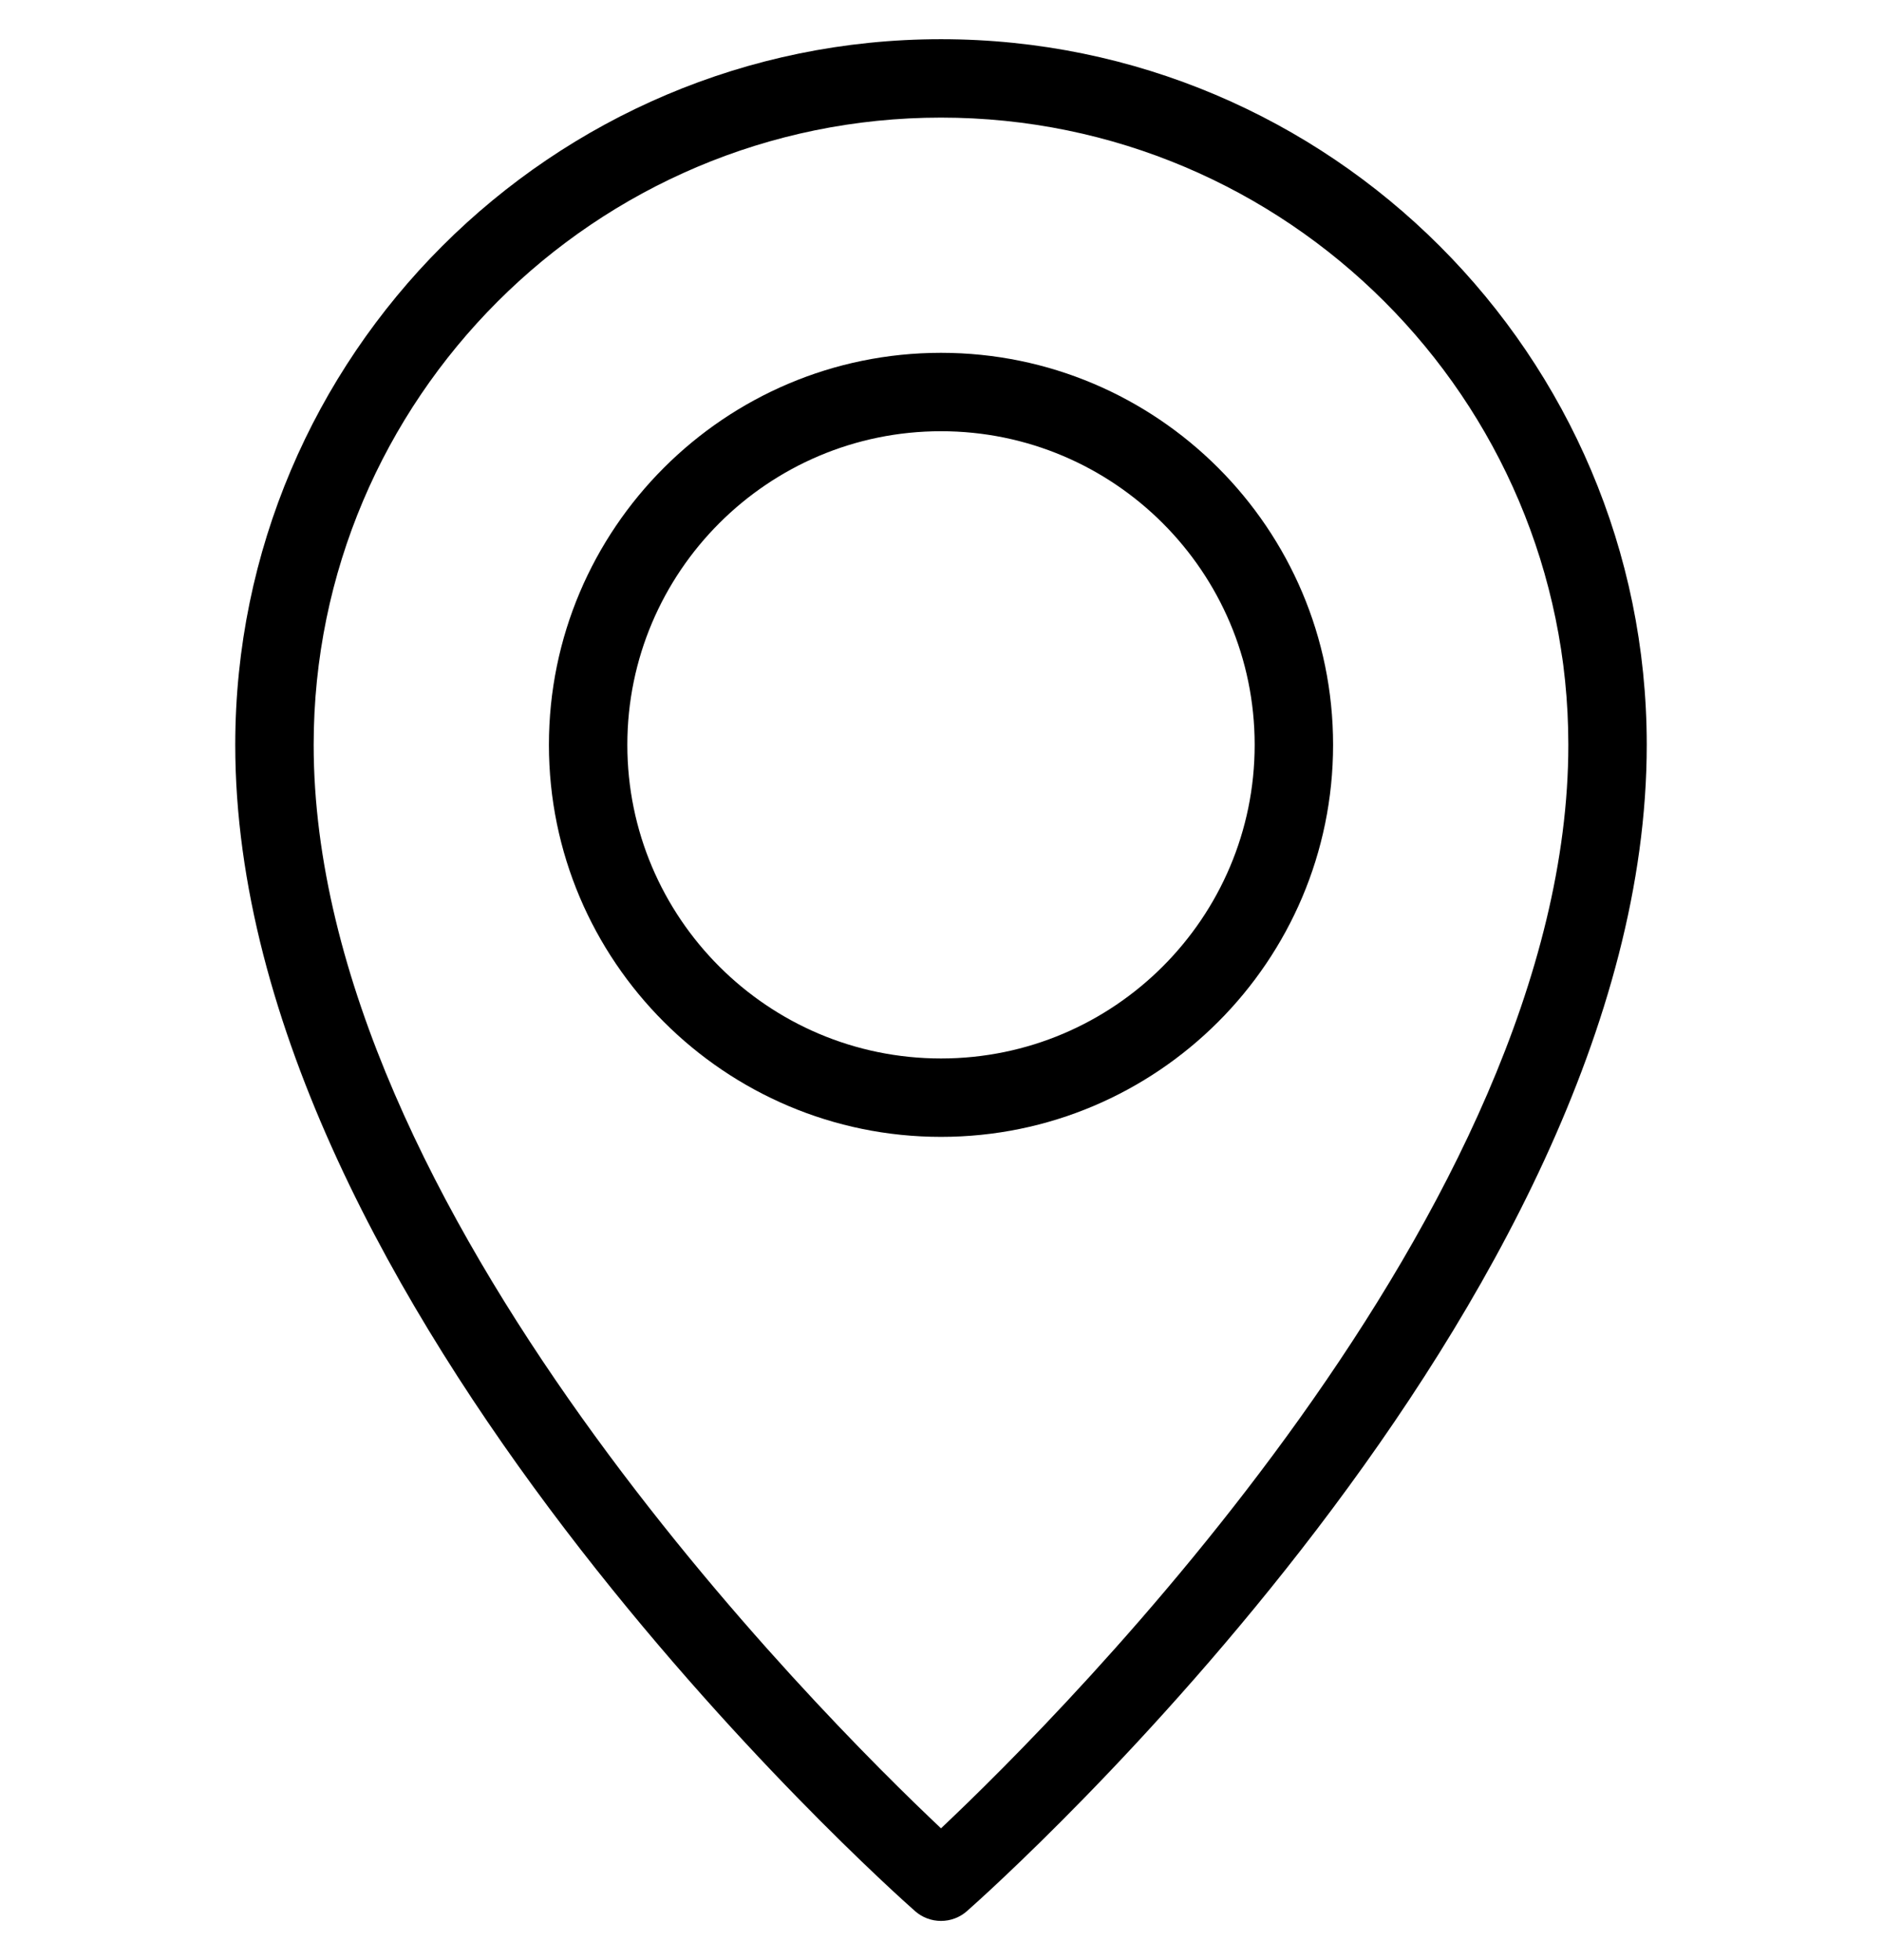 <svg width="24" height="25" viewBox="0 0 24 25" fill="none" xmlns="http://www.w3.org/2000/svg">
<g id="Frame" clip-path="url(#clip0_560_4763)">
<path id="Vector" d="M12 24.5C11.878 24.5 11.761 24.456 11.669 24.375C11.315 24.062 3 16.644 3 9.5C3 4.537 7.038 0.5 12 0.5C16.962 0.5 21 4.537 21 9.5C21 16.644 12.685 24.062 12.331 24.375C12.239 24.456 12.122 24.5 12 24.5ZM12 1.5C7.589 1.5 4 5.089 4 9.5C4 15.418 10.451 21.858 12 23.319C13.549 21.858 20 15.418 20 9.5C20 5.089 16.411 1.5 12 1.5Z" fill="black"/>
<path id="Vector_2" d="M12 14.5C9.243 14.5 7 12.257 7 9.5C7 6.743 9.243 4.5 12 4.5C14.757 4.5 17 6.743 17 9.5C17 12.257 14.757 14.5 12 14.5ZM12 5.5C9.794 5.5 8 7.294 8 9.5C8 11.706 9.794 13.5 12 13.5C14.206 13.5 16 11.706 16 9.5C16 7.294 14.206 5.5 12 5.5Z" fill="black"/>
</g>
<defs>
<clipPath id="clip0_560_4763">
<rect width="24" height="24" fill="white" transform="translate(0 0.5)"/>
</clipPath>
</defs>
</svg>
